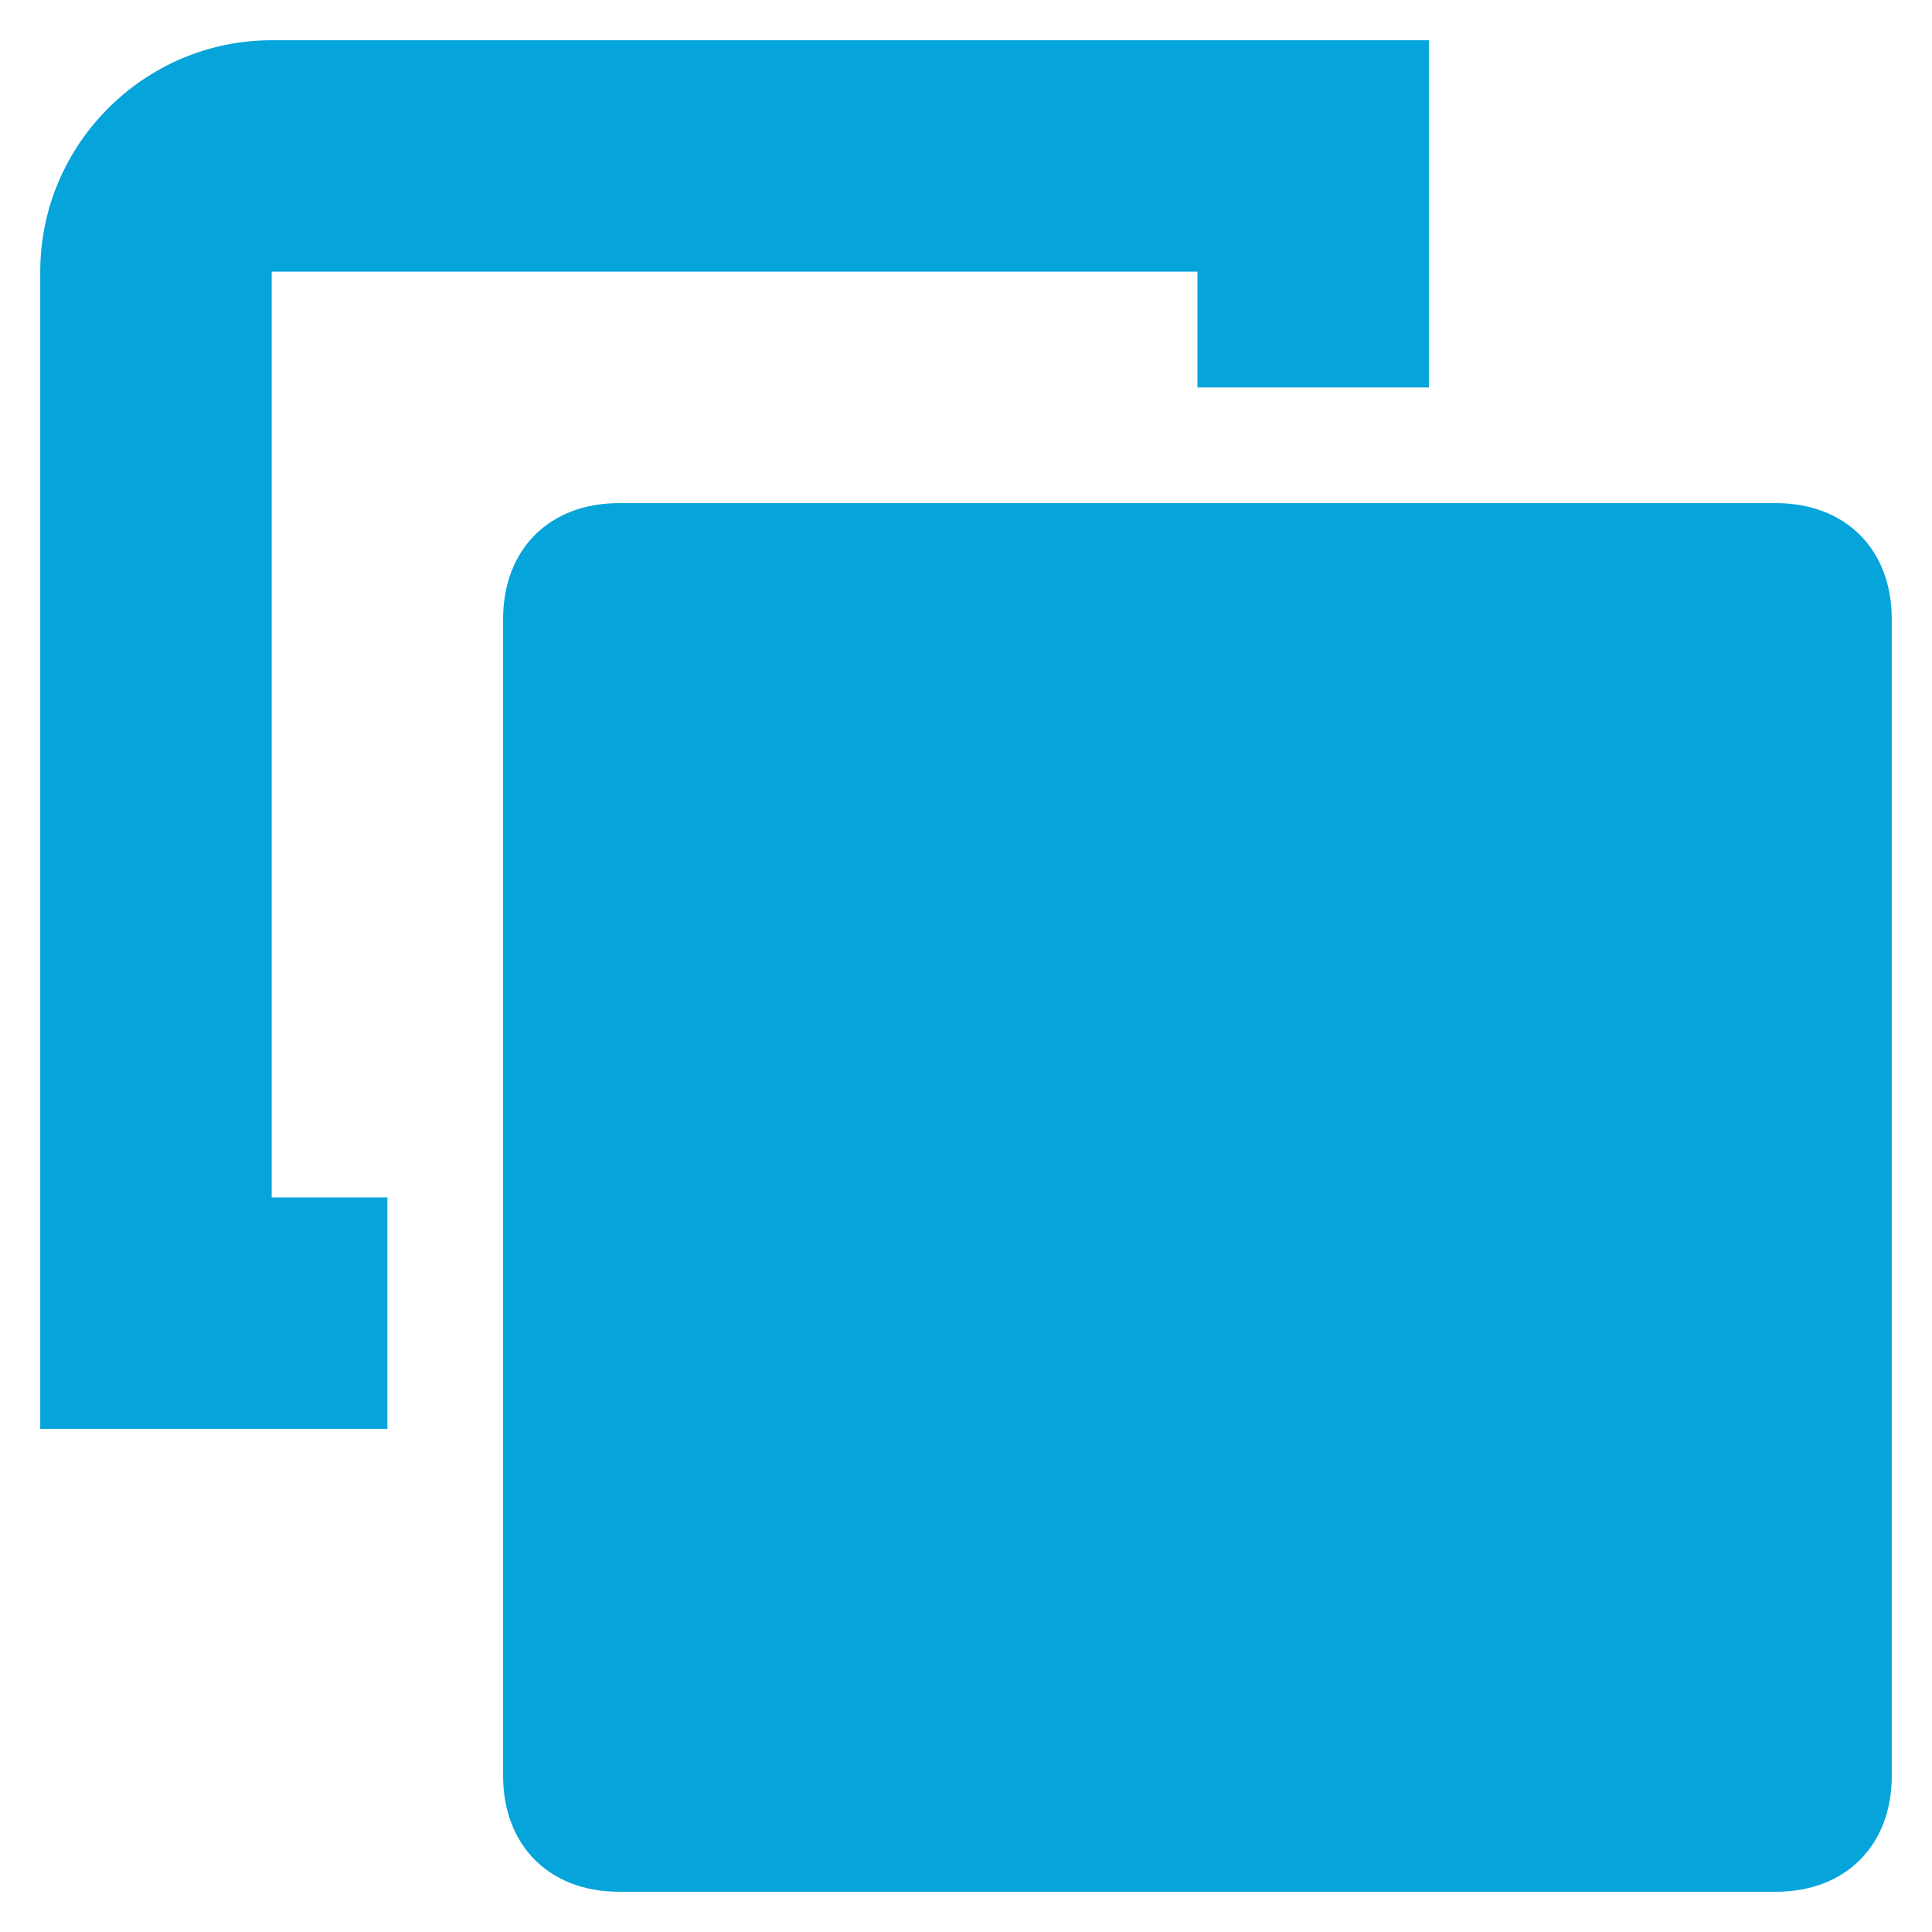 <svg width="48" height="48" viewBox="0 0 48 48" fill="none" xmlns="http://www.w3.org/2000/svg">
<path d="M15.375 12.5C13.65 12.5 12.5 13.65 12.5 15.375V44.125C12.5 45.85 13.65 47 15.375 47H44.125C45.85 47 47 45.85 47 44.125V15.375C47 13.65 45.85 12.5 44.125 12.5H15.375Z" fill="#05A4DA"/>
<path d="M6.75 35.5H9.625V29.75H6.75V6.75H29.75V9.625H35.5V1H6.75C3.587 1 1 3.587 1 6.75V35.5H6.75Z" fill="#05A4DA"/>
</svg>
